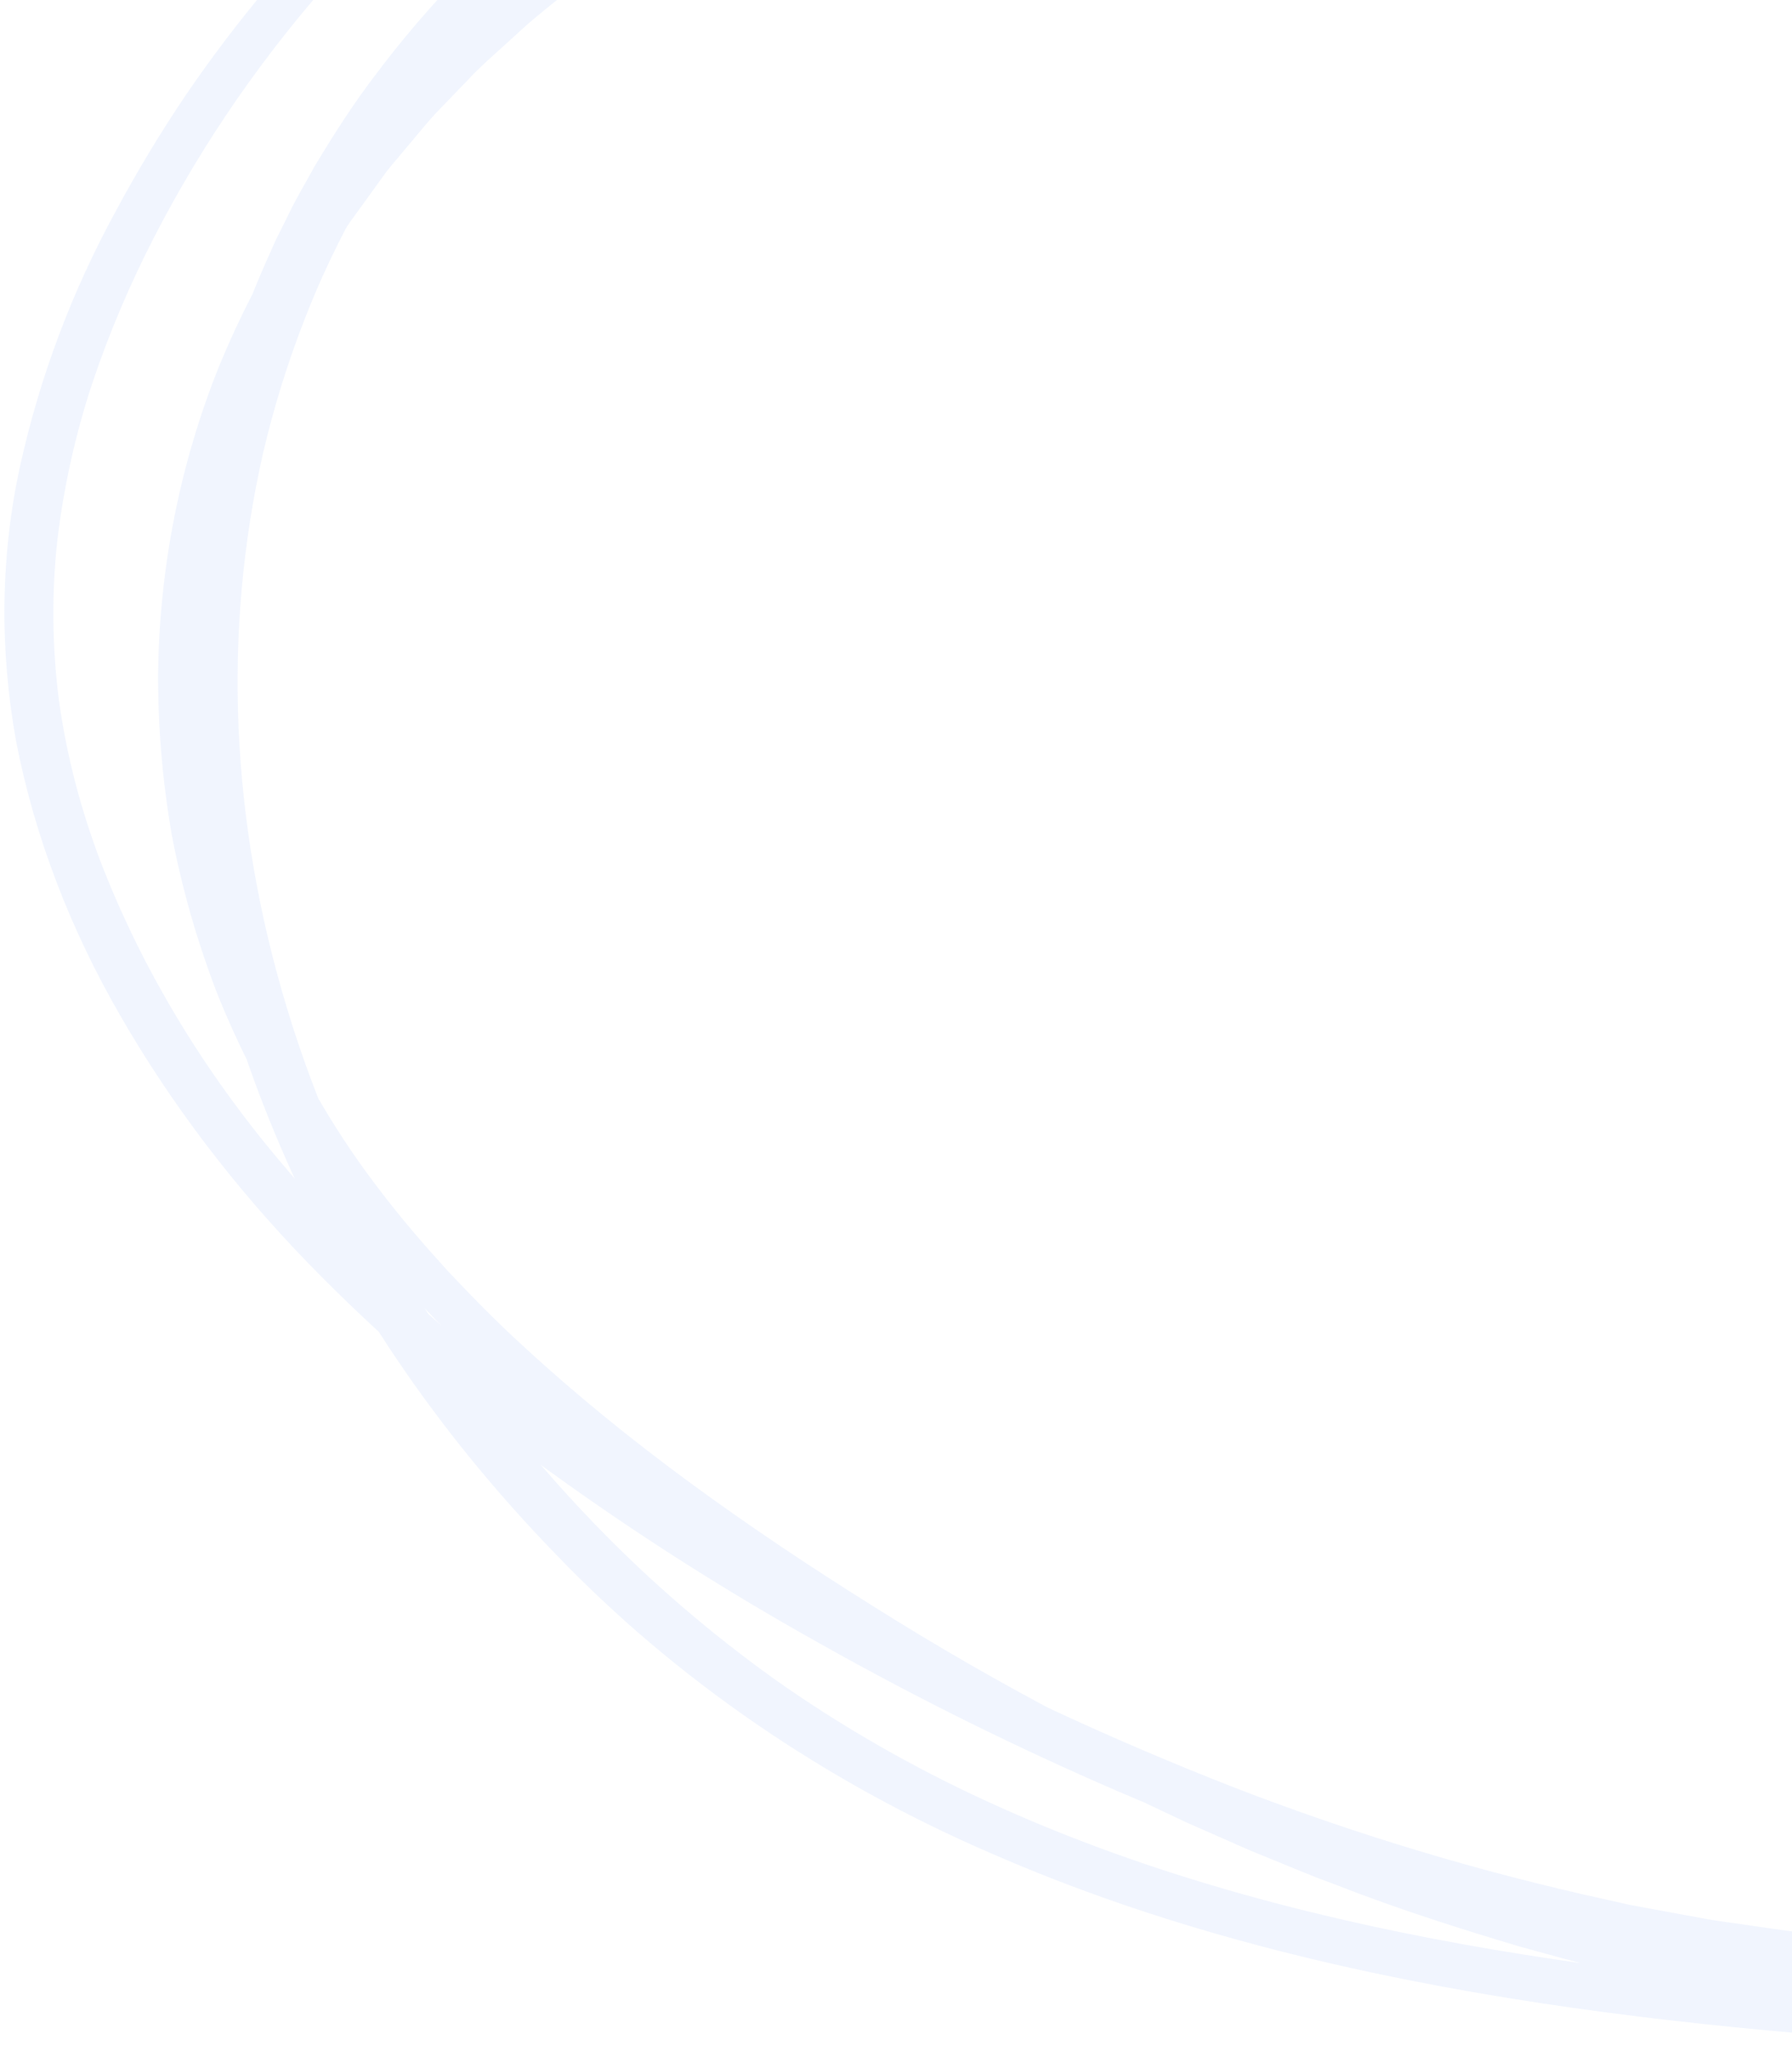 <svg width="180" height="206" viewBox="0 0 180 206" fill="none" xmlns="http://www.w3.org/2000/svg">
<path opacity="0.1" d="M170.995 199.901L166.331 198.951C164.774 198.646 163.238 198.23 161.69 197.875C158.59 197.179 155.538 196.283 152.471 195.451C146.382 193.634 140.322 191.693 134.41 189.387L132.183 188.549L129.98 187.656L125.581 185.856L121.238 183.944L119.067 182.987L116.926 181.975L112.646 179.949L108.426 177.823C107.012 177.126 105.621 176.392 104.24 175.644L100.086 173.416C89.111 167.334 78.551 160.662 68.478 153.446C58.433 146.197 48.849 138.273 40.693 129.286C36.588 124.795 32.909 120.052 29.698 115.112C26.536 110.135 23.887 104.975 21.782 99.696C19.758 94.417 18.232 89.056 17.221 83.668C16.306 78.291 15.857 72.912 15.878 67.575C16.027 56.917 18.092 46.539 22.001 36.796C25.99 27.11 31.601 18.105 38.677 10.037C39.551 8.928 40.607 7.946 41.581 6.907L44.563 3.832L47.766 0.928C48.84 -0.034 49.874 -1.031 51.044 -1.911C53.337 -3.709 55.541 -5.594 58.011 -7.225L61.629 -9.754L65.426 -12.094C70.515 -15.188 75.869 -17.977 81.457 -20.445C82.858 -21.055 84.303 -21.602 85.724 -22.183L87.864 -23.041C88.573 -23.334 89.29 -23.614 90.034 -23.852L94.448 -25.354C95.185 -25.601 95.915 -25.862 96.659 -26.097L98.927 -26.737C110.979 -30.25 123.713 -32.339 136.805 -32.95C149.868 -33.496 163.145 -32.728 176.372 -30.663C185.17 -29.254 193.916 -27.327 202.545 -24.898C211.152 -22.393 219.621 -19.413 227.895 -15.978C244.37 -8.987 260.108 -0.298 274.033 10.442C281.02 15.817 287.402 21.747 293.071 28.133C298.692 34.567 303.496 41.449 307.388 48.64C311.234 55.813 314.295 63.207 316.527 70.715L316.96 72.118L317.332 73.527L318.075 76.344C318.547 78.223 318.92 80.109 319.345 81.991C319.668 83.876 320.045 85.761 320.322 87.647L320.71 90.474L320.904 91.888L321.042 93.3C322.675 108.405 321.586 123.353 317.812 137.619C313.875 151.81 307.017 165.298 296.51 176.46C285.929 187.675 271.676 195.903 255.214 200.298C247.092 202.498 238.639 203.985 229.976 204.737C221.375 205.492 212.656 205.755 203.876 205.526C195.125 205.329 186.36 204.744 177.612 203.932C168.863 203.118 160.09 202.071 151.323 200.644C133.82 197.789 116.196 193.41 99.616 186.167C82.912 178.971 67.952 168.712 55.937 156.213C43.893 143.844 34.465 129.898 28.159 115.124C15.509 85.726 14.694 53.784 26.59 26.597L27.725 24.06L28.968 21.568C29.765 19.893 30.733 18.295 31.626 16.663C33.544 13.465 35.564 10.311 37.863 7.325C42.389 1.31 47.631 -4.252 53.519 -9.286C59.392 -14.319 65.841 -18.843 72.79 -22.805C79.749 -26.748 87.16 -30.138 94.945 -32.936C114.187 -39.88 135.517 -42.897 157.414 -41.771C179.352 -40.436 201.249 -34.822 221.418 -25.361C241.598 -15.985 259.694 -3.234 274.482 12.029C281.869 19.652 288.314 27.866 293.696 36.512C298.984 45.183 303.224 54.205 306.342 63.422C312.469 81.81 315.167 100.567 314.333 118.966C313.864 128.268 311.757 137.29 308.081 145.735C304.268 154.144 298.84 161.821 291.998 168.482C285.189 175.11 277.247 180.81 268.384 185.427C259.558 190.045 249.972 193.653 239.836 196.174C229.716 198.72 219.105 200.129 208.251 200.366C197.45 200.643 186.51 199.968 175.599 198.352C153.804 195.163 132.413 188.567 112.198 179.869C102.093 175.5 92.245 170.624 82.711 165.269C73.136 159.947 63.936 154.093 55.18 147.751C46.371 141.379 38.222 134.348 30.854 126.762C23.457 119.122 17.151 110.807 12.095 102.025C6.998 93.209 3.466 83.927 1.63 74.52C-0.078 65.099 0.061 55.691 2.042 46.69C4.023 37.79 7.238 29.243 11.624 21.218C13.771 17.21 16.125 13.31 18.685 9.519C21.261 5.736 24.044 2.075 27.034 -1.466C33.012 -8.563 39.96 -14.987 47.757 -20.623C51.69 -23.416 55.854 -25.975 60.225 -28.285C61.336 -28.84 62.401 -29.453 63.551 -29.958L66.979 -31.496L68.693 -32.264L69.551 -32.648L70.442 -32.981L74.009 -34.305C93.154 -41.226 114.9 -43.332 136.54 -41.513C158.265 -39.685 179.86 -34.085 199.988 -25.06C201.532 -24.449 202.996 -23.68 204.492 -22.973L208.966 -20.824C211.904 -19.316 214.802 -17.736 217.709 -16.174L221.957 -13.665L224.082 -12.41C224.795 -11.998 225.497 -11.572 226.176 -11.116L230.295 -8.439L232.354 -7.101C233.041 -6.654 233.688 -6.162 234.356 -5.696C245.062 1.769 254.916 10.117 263.746 19.2C272.553 28.245 280.239 37.997 286.654 48.27C292.962 58.483 297.953 69.143 301.528 80.04C304.642 89.516 306.708 99.118 307.697 108.71C308.512 116.583 308.58 124.421 307.899 132.148C307.01 143.121 304.553 153.802 300.582 163.959C300.313 164.653 300.098 165.318 299.828 165.912L299.075 167.569L297.893 170.122C297.585 170.86 297.218 171.573 296.793 172.259C296.606 172.39 297.522 169.98 299.402 165.228C301.933 158.087 303.842 150.738 305.114 143.238C305.999 137.732 306.511 132.15 306.648 126.518C306.674 124.967 306.736 123.385 306.726 121.761C306.663 120.131 306.598 118.467 306.531 116.769C306.486 115.919 306.491 115.064 306.406 114.195L306.15 111.562L305.891 108.879C305.803 107.977 305.733 107.066 305.568 106.145C303.072 86.837 296.083 67.685 285.017 49.827C273.675 31.736 258.454 15.34 240.251 1.605C219.724 -14.04 195.768 -25.804 170.277 -32.757C144.937 -39.521 118.228 -41.16 93.955 -36.308C92.417 -36.061 90.94 -35.671 89.452 -35.308L84.995 -34.208L80.659 -32.87L78.491 -32.202C77.778 -31.963 77.091 -31.68 76.39 -31.421L72.202 -29.836C70.814 -29.295 69.511 -28.631 68.161 -28.036C65.463 -26.841 62.855 -25.52 60.348 -24.079C50.303 -18.284 41.459 -11.184 34.084 -2.994C26.682 5.195 20.456 14.165 15.517 23.755C13.049 28.53 10.956 33.471 9.25 38.548C7.58 43.612 6.417 48.835 5.772 54.165C5.175 59.477 5.225 64.894 5.919 70.331C6.671 75.766 8.07 81.189 10.095 86.514C14.208 97.205 20.346 107.44 28.248 116.782C32.181 121.469 36.464 125.953 41.065 130.2C45.691 134.448 50.572 138.491 55.683 142.308C65.976 149.944 76.928 156.87 88.414 163.008C99.854 169.227 111.729 174.745 123.936 179.514C136.13 184.232 148.68 188.011 161.42 190.802L163.802 191.333L166.194 191.776L170.98 192.655C172.574 192.965 174.178 193.135 175.776 193.382C177.376 193.602 178.974 193.863 180.574 194.049C186.97 194.802 193.367 195.228 199.729 195.323C201.316 195.336 202.907 195.375 204.491 195.369L209.217 195.2C210.792 195.143 212.373 195.11 213.923 194.967L216.258 194.791L218.578 194.551C224.765 193.902 230.827 192.843 236.712 191.382C243.246 189.783 249.547 187.706 255.551 185.172C261.597 182.642 267.31 179.639 272.625 176.198C277.948 172.759 282.822 168.863 287.184 164.56C291.519 160.263 295.259 155.534 298.342 150.45C299.875 147.922 301.23 145.304 302.402 142.611C302.941 141.25 303.543 139.912 303.987 138.519C304.221 137.827 304.477 137.143 304.695 136.446L305.317 134.342C306.839 128.682 307.737 122.853 307.999 116.925C308.269 111.008 308.113 105.039 307.53 99.05C306.972 93.076 306.125 87.135 304.924 81.268C303.051 71.903 300.124 62.607 296.186 53.512C292.231 44.444 287.048 35.689 280.75 27.44C274.414 19.187 267.065 11.474 258.848 4.455C254.74 0.941 250.439 -2.403 245.963 -5.563C241.466 -8.705 236.804 -11.659 231.996 -14.412C227.192 -17.174 222.233 -19.708 217.147 -22.001C212.065 -24.303 206.871 -26.376 201.59 -28.212C196.3 -30.021 190.929 -31.578 185.502 -32.874C180.081 -34.186 174.606 -35.197 169.115 -35.898C158.117 -37.328 147.119 -37.597 136.374 -36.7C125.609 -35.828 115.146 -33.887 105.191 -30.915C85.193 -24.993 67.586 -15.092 53.688 -1.952C46.772 4.585 40.96 11.946 36.388 19.957C34.089 23.951 32.114 28.099 30.477 32.377C28.825 36.652 27.472 41.033 26.425 45.501C22.339 63.483 23.154 82.512 28.81 101.199C31.611 110.504 35.641 119.629 40.819 128.39C43.411 132.758 46.301 137.015 49.474 141.138C52.623 145.271 56.056 149.259 59.751 153.079C65.218 158.755 71.299 163.997 77.895 168.719C84.531 173.395 91.665 177.489 99.168 180.93C114.21 187.853 130.486 192.301 146.875 195.259C155.082 196.741 163.343 197.863 171.618 198.748C179.896 199.626 188.183 200.311 196.424 200.691C212.883 201.439 229.309 200.976 244.733 197.903C252.429 196.4 259.796 194.137 266.695 191.157C273.544 188.148 279.799 184.344 285.304 179.838L287.332 178.118C288.027 177.56 288.684 176.969 289.3 176.346C290.536 175.104 291.798 173.88 293.017 172.624L296.417 168.668C297.515 167.326 298.483 165.9 299.524 164.521C303.47 158.852 306.728 152.808 309.253 146.471C311.792 140.117 313.656 133.521 314.825 126.754C316.028 119.988 316.637 113.095 316.647 106.131C316.701 92.195 314.213 78.074 309.27 64.266C304.861 52.016 297.86 40.311 288.637 29.769C279.325 19.327 267.763 10.296 255.235 2.596C252.097 0.676 248.917 -1.207 245.634 -2.928L240.729 -5.54C239.077 -6.382 237.39 -7.167 235.723 -7.984L233.215 -9.199C232.378 -9.6 231.514 -9.953 230.665 -10.333L225.551 -12.574C223.827 -13.28 222.086 -13.946 220.354 -14.635L217.753 -15.66C216.88 -15.986 215.995 -16.282 215.117 -16.595L209.839 -18.448L204.497 -20.106L201.825 -20.933L199.127 -21.659L193.729 -23.106L188.289 -24.341L185.568 -24.956L182.833 -25.465L177.361 -26.477L171.871 -27.276C170.956 -27.403 170.042 -27.555 169.126 -27.662L166.379 -27.948C164.547 -28.13 162.714 -28.347 160.884 -28.501L155.397 -28.841C154.483 -28.887 153.565 -28.979 152.655 -28.987L149.922 -29.037C142.63 -29.215 135.396 -28.947 128.274 -28.235C124.742 -27.793 121.174 -27.453 117.724 -26.777L115.115 -26.328C114.244 -26.183 113.373 -26.037 112.528 -25.826L107.415 -24.669C105.691 -24.324 104.062 -23.777 102.387 -23.329L99.889 -22.624L98.64 -22.272L97.423 -21.861L92.56 -20.205L91.344 -19.791L90.166 -19.317L87.808 -18.369C75.204 -13.322 63.794 -6.584 53.96 1.619C52.716 2.627 51.592 3.736 50.4 4.789C49.224 5.855 48.024 6.902 46.97 8.061L43.697 11.454C42.642 12.609 41.681 13.83 40.668 15.014L39.166 16.803C38.669 17.402 38.249 18.048 37.787 18.668L35.071 22.424C34.237 23.714 33.456 25.034 32.645 26.338L31.439 28.299C31.073 28.969 30.738 29.655 30.387 30.332L28.296 34.409L26.501 38.607C25.94 40.021 25.465 41.467 24.942 42.895C24.668 43.605 24.471 44.34 24.258 45.071L23.622 47.262C22.017 53.136 21.068 59.19 20.786 65.347C20.241 77.634 22.394 90.357 27.848 102.366C29.199 105.365 30.75 108.314 32.491 111.198C34.206 114.095 36.124 116.917 38.232 119.648C40.317 122.395 42.604 125.044 44.973 127.643C47.393 130.21 49.871 132.748 52.523 135.164C63.047 144.895 75.121 153.44 87.666 161.295C100.187 169.184 113.413 176.131 127.168 182.046C140.905 187.935 155.243 192.424 169.853 195.412C177.138 196.896 184.478 197.909 191.809 198.44C199.134 198.942 206.426 198.972 213.622 198.531C220.809 198.061 227.862 197.066 234.708 195.557L237.266 194.978L238.546 194.688L239.795 194.337L244.789 192.924L249.651 191.273C250.473 191.017 251.245 190.68 252.03 190.366L254.383 189.416L256.257 188.655L258.06 187.797L261.662 186.086L265.098 184.178L266.814 183.226L268.444 182.18L271.691 180.083C272.729 179.343 273.727 178.564 274.747 177.807C275.765 177.05 276.786 176.296 277.719 175.465L279.152 174.25L280.521 172.985C287.74 166.232 293.482 158.387 297.527 149.753C301.514 141.255 304.061 132.191 305.1 122.808C306.65 109.036 305.202 94.831 300.827 80.885C300.109 78.603 299.322 76.336 298.407 74.096L297.087 70.731C296.879 70.169 296.637 69.614 296.375 69.064L295.617 67.409C291.658 58.67 286.758 50.178 280.984 42.052C275.349 34.115 269.022 26.504 262.065 19.294C255.304 12.261 248.022 5.589 240.273 -0.672C238.538 -2.11 236.84 -3.379 235.308 -4.602C234.538 -5.209 233.797 -5.792 233.085 -6.352L230.99 -7.911C228.32 -9.904 226.153 -11.554 224.412 -12.773C220.962 -15.244 219.572 -16.384 220.222 -16.12C223.033 -14.597 225.753 -12.938 228.366 -11.153C230.697 -9.556 233.612 -7.673 236.861 -5.236C240.171 -2.863 243.869 0.001 247.954 3.356C249.377 4.562 250.802 5.77 252.23 6.98C253.677 8.175 255.011 9.467 256.41 10.709C259.224 13.183 261.845 15.819 264.537 18.416C265.864 19.728 267.114 21.097 268.408 22.439L270.334 24.464C270.96 25.149 271.562 25.851 272.178 26.544C273.401 27.938 274.626 29.332 275.852 30.729C277.015 32.161 278.18 33.596 279.346 35.032C283.99 40.833 288.185 46.86 291.901 53.066L293.317 55.4C293.784 56.18 294.186 56.982 294.624 57.773L297.191 62.544C298.698 65.785 300.356 68.998 301.61 72.311C307.116 85.578 309.967 99.287 310.035 112.823C310.203 126.464 307.4 139.708 301.765 151.885C297.062 161.999 290.108 171.059 281.248 178.619C276.757 182.391 271.804 185.746 266.456 188.64L264.463 189.742L262.385 190.734C260.989 191.38 259.634 192.087 258.201 192.681L253.88 194.43L252.795 194.863L251.68 195.243L249.449 196.002L247.216 196.761C246.477 197.023 245.695 197.204 244.936 197.43L240.347 198.714C237.212 199.403 234.12 200.205 230.908 200.7L228.518 201.12L227.323 201.329L226.11 201.484L221.258 202.106C219.637 202.297 217.989 202.393 216.356 202.541L213.901 202.743L211.424 202.845C204.832 203.155 198.164 203.058 191.473 202.554L186.46 202.125C184.789 201.945 183.119 201.712 181.45 201.508C180.615 201.4 179.779 201.305 178.946 201.184L176.454 200.773C174.794 200.486 173.128 200.25 171.475 199.921C171.325 199.914 171.182 199.908 170.995 199.901Z" fill="#709EF2"/>
</svg>
